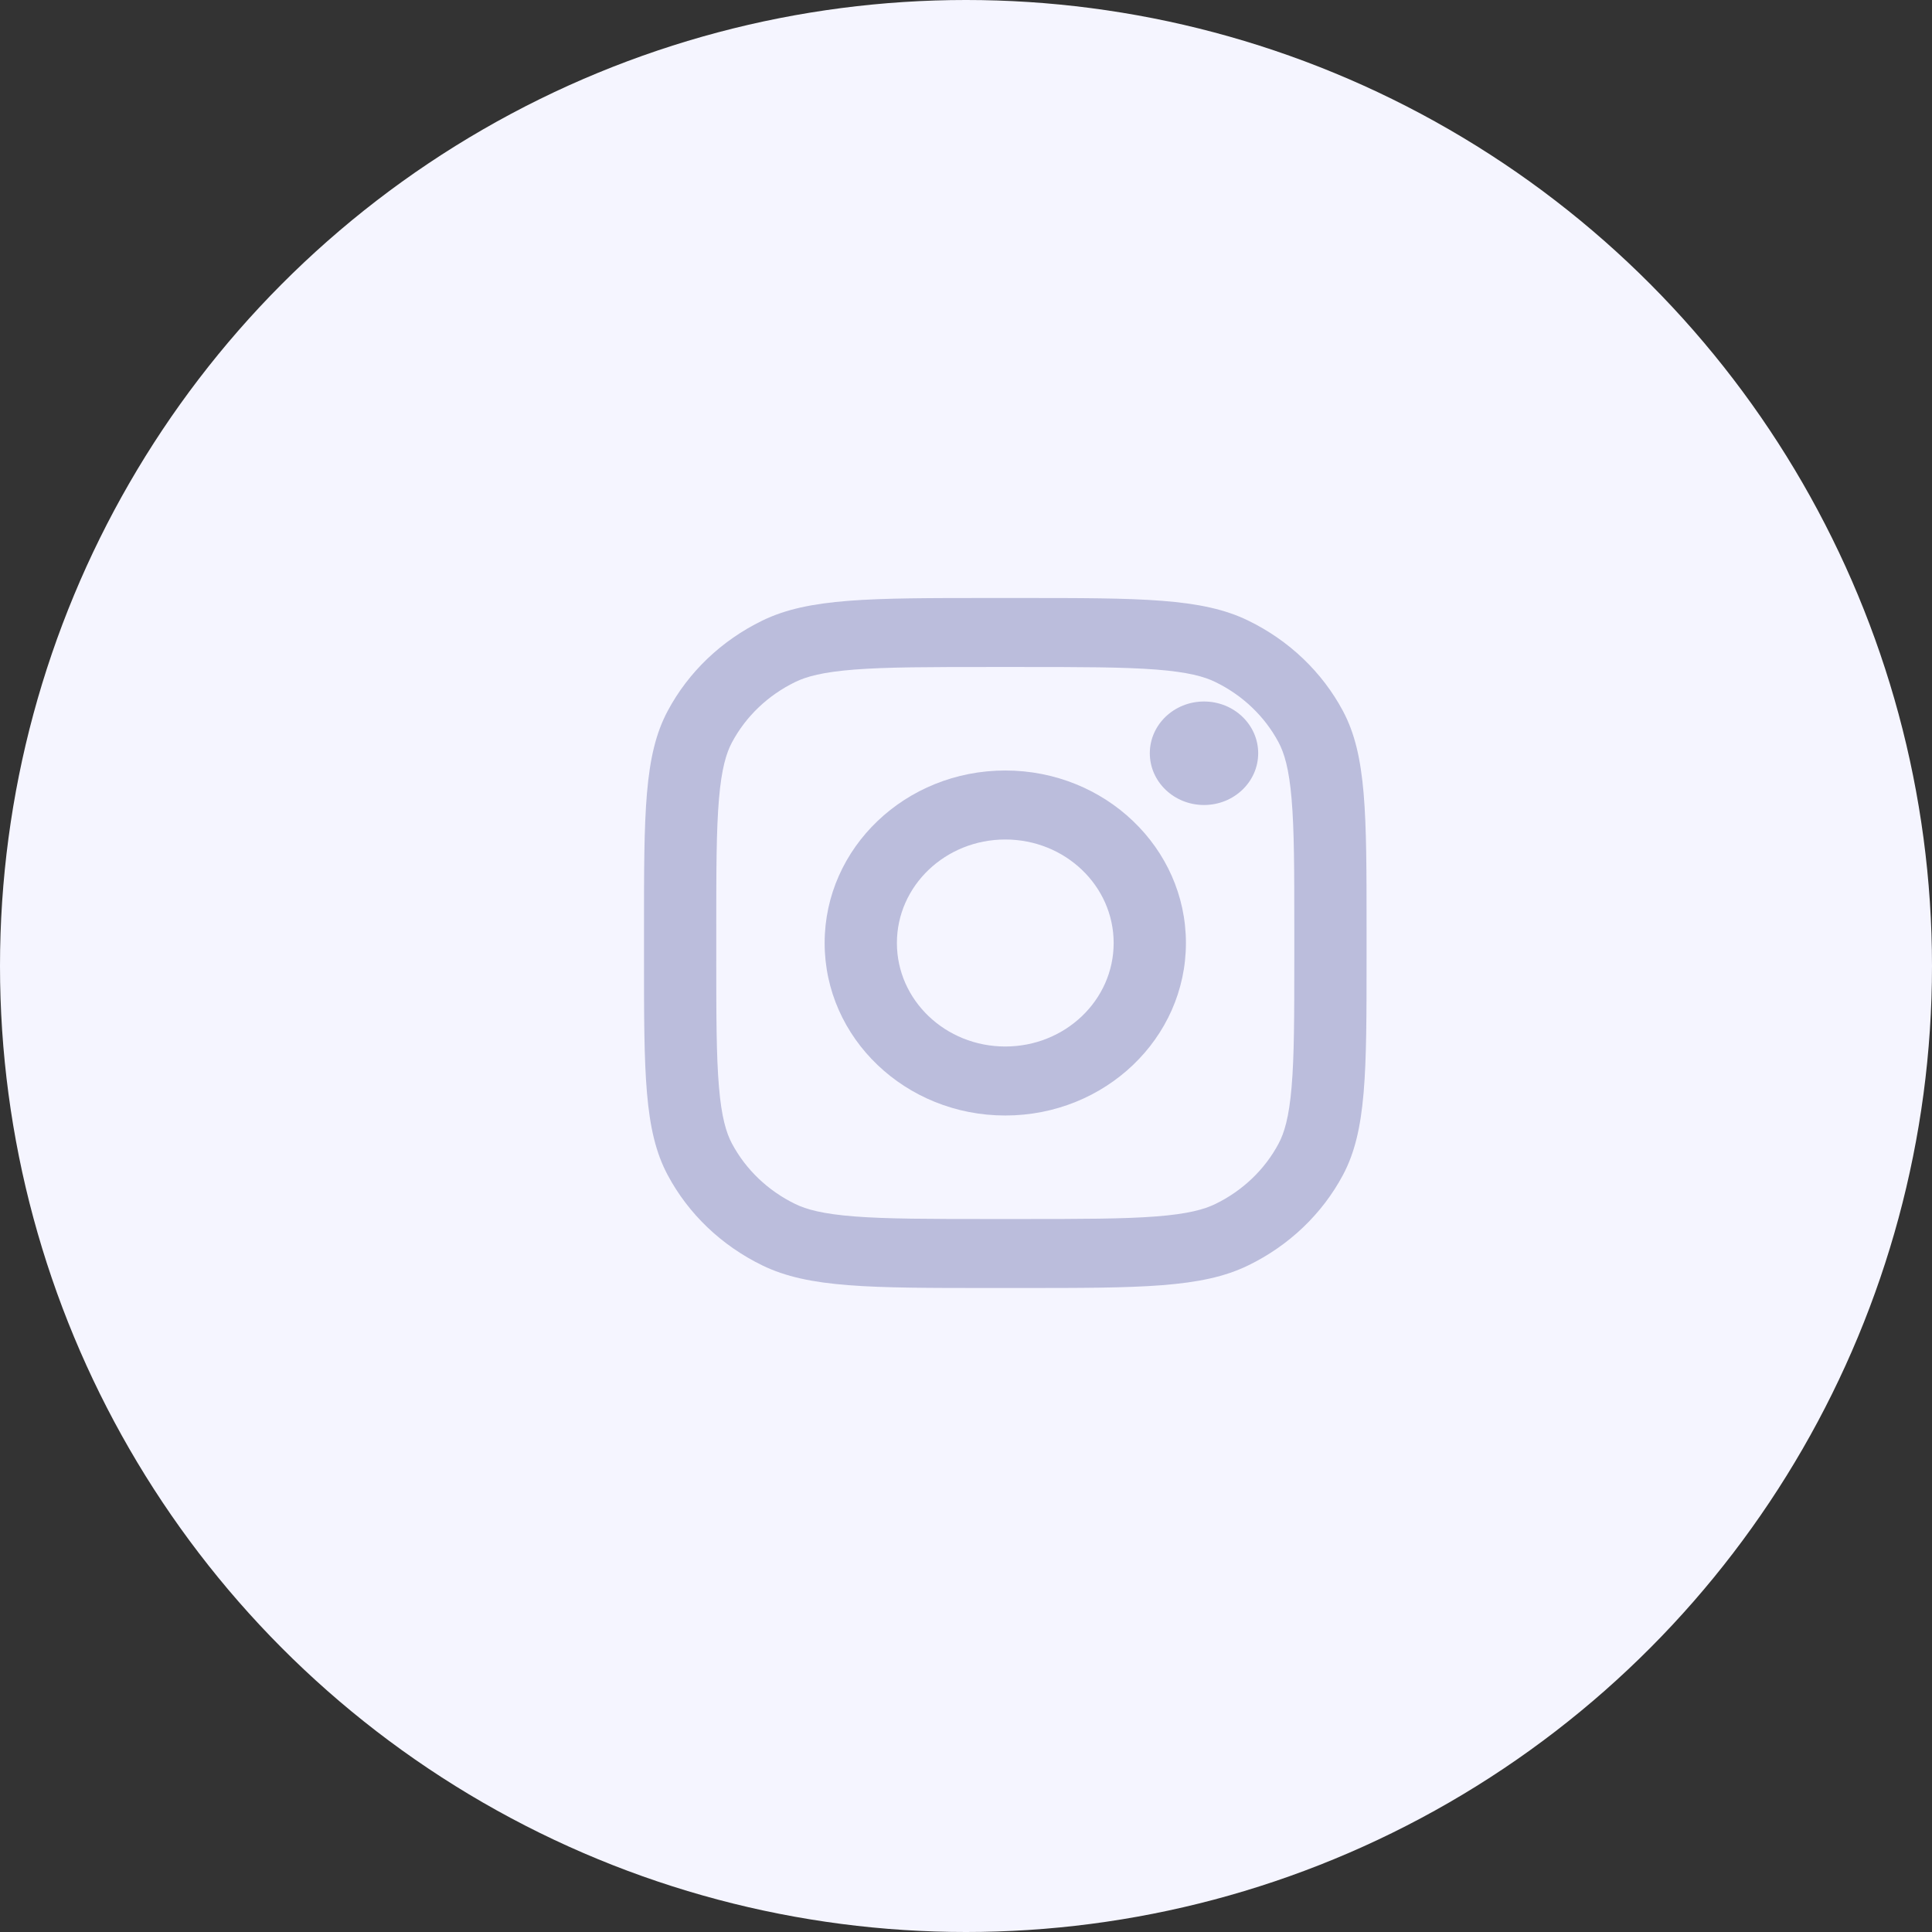 <svg width="42" height="42" viewBox="0 0 42 42" fill="none" xmlns="http://www.w3.org/2000/svg">
<rect x="0" y="0" width="42" height="42" fill="#333333" stroke="none"/>
<circle cx="21" cy="21" r="21" fill="#F5F5FF"/>
<path d="M27.352 16.375C27.352 16.996 26.825 17.5 26.174 17.5C25.523 17.5 24.996 16.996 24.996 16.375C24.996 15.754 25.523 15.25 26.174 15.25C26.825 15.25 27.352 15.754 27.352 16.375Z" fill="#BBBDDC"/>
<path fill-rule="evenodd" clip-rule="evenodd" d="M21.854 24.25C24.023 24.25 25.781 22.571 25.781 20.5C25.781 18.429 24.023 16.75 21.854 16.75C19.685 16.75 17.927 18.429 17.927 20.5C17.927 22.571 19.685 24.25 21.854 24.25ZM21.854 22.75C23.155 22.75 24.21 21.743 24.21 20.5C24.21 19.257 23.155 18.25 21.854 18.25C20.553 18.25 19.498 19.257 19.498 20.5C19.498 21.743 20.553 22.75 21.854 22.75Z" fill="#BBBDDC"/>
<path fill-rule="evenodd" clip-rule="evenodd" d="M14 20.2C14 17.68 14 16.42 14.514 15.457C14.965 14.61 15.686 13.922 16.573 13.491C17.581 13 18.901 13 21.54 13H22.168C24.808 13 26.127 13 27.135 13.491C28.022 13.922 28.743 14.61 29.195 15.457C29.708 16.42 29.708 17.68 29.708 20.2V20.8C29.708 23.32 29.708 24.58 29.195 25.543C28.743 26.39 28.022 27.078 27.135 27.509C26.127 28 24.808 28 22.168 28H21.54C18.901 28 17.581 28 16.573 27.509C15.686 27.078 14.965 26.39 14.514 25.543C14 24.58 14 23.32 14 20.8V20.2ZM21.54 14.5H22.168C23.514 14.5 24.429 14.501 25.136 14.556C25.824 14.61 26.176 14.707 26.422 14.827C27.013 15.115 27.494 15.573 27.795 16.138C27.92 16.373 28.022 16.709 28.078 17.367C28.136 18.042 28.137 18.915 28.137 20.2V20.8C28.137 22.085 28.136 22.958 28.078 23.633C28.022 24.291 27.92 24.627 27.795 24.862C27.494 25.427 27.013 25.885 26.422 26.173C26.176 26.293 25.824 26.39 25.136 26.444C24.429 26.499 23.514 26.5 22.168 26.5H21.54C20.195 26.5 19.28 26.499 18.573 26.444C17.884 26.39 17.532 26.293 17.286 26.173C16.695 25.885 16.215 25.427 15.913 24.862C15.788 24.627 15.686 24.291 15.63 23.633C15.572 22.958 15.571 22.085 15.571 20.8V20.2C15.571 18.915 15.572 18.042 15.63 17.367C15.686 16.709 15.788 16.373 15.913 16.138C16.215 15.573 16.695 15.115 17.286 14.827C17.532 14.707 17.884 14.61 18.573 14.556C19.28 14.501 20.195 14.5 21.54 14.5Z" fill="#BBBDDC"/>
</svg>
